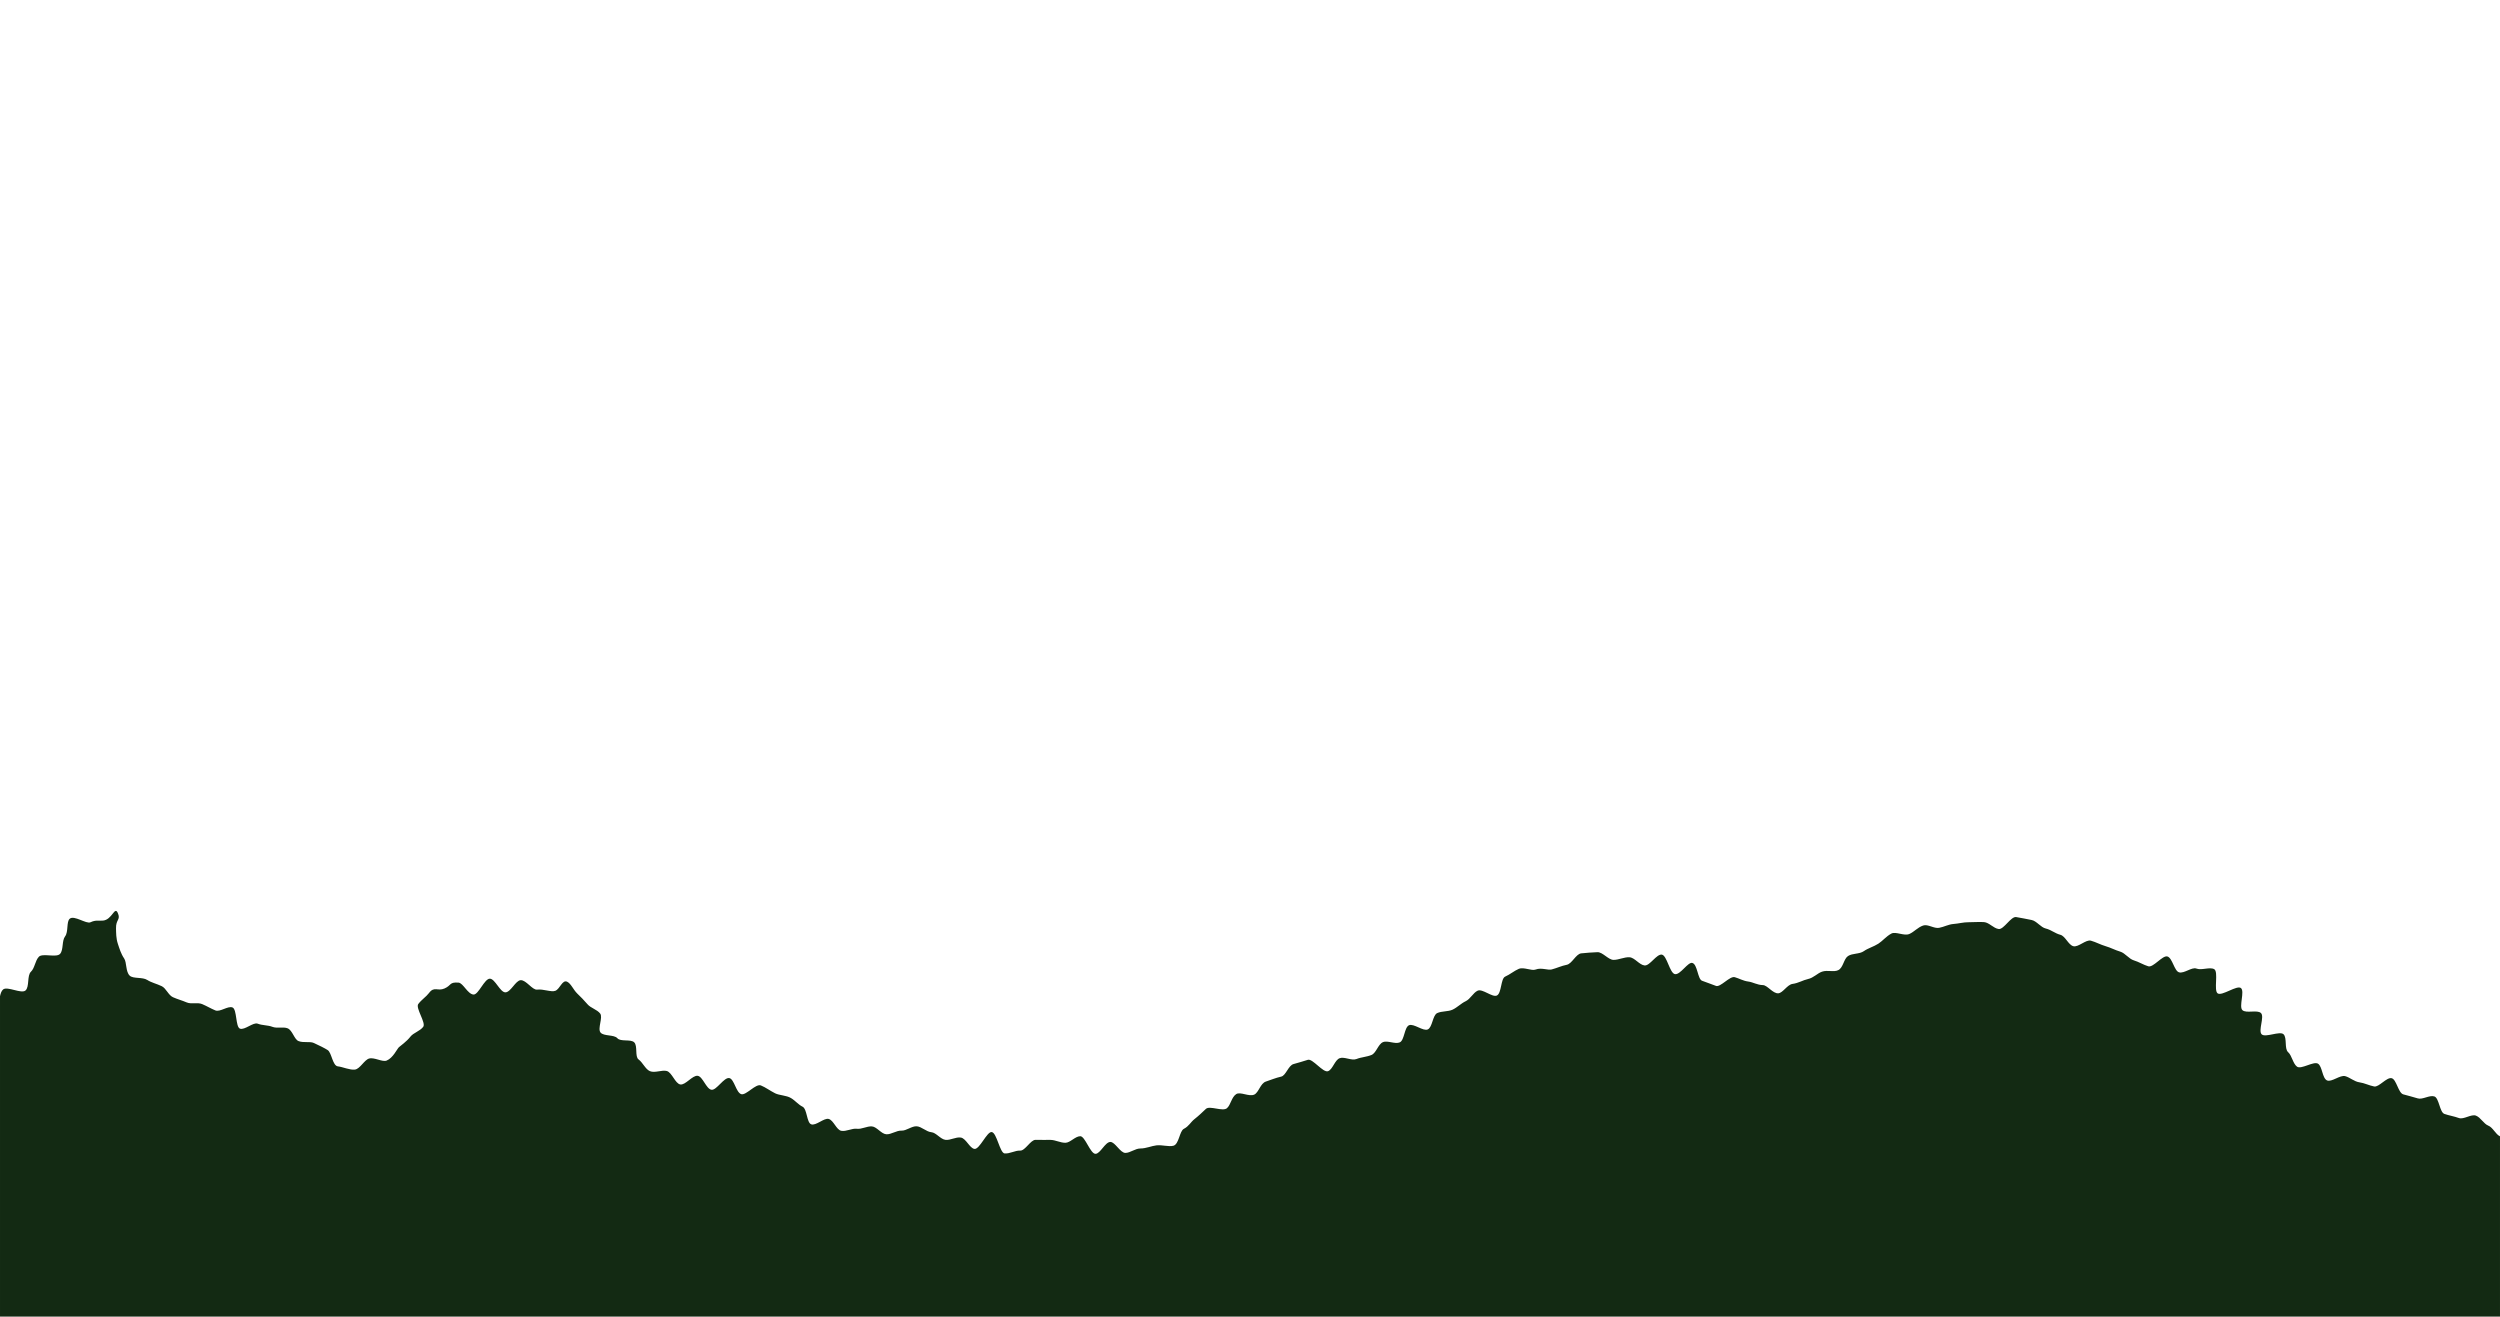 <?xml version="1.0" encoding="UTF-8"?>
<!DOCTYPE svg PUBLIC "-//W3C//DTD SVG 1.1//EN" "http://www.w3.org/Graphics/SVG/1.1/DTD/svg11.dtd">
<!-- Creator: CorelDRAW 2020 (64-Bit) -->
<svg xmlns="http://www.w3.org/2000/svg" xml:space="preserve" width="381.001mm" height="200.652mm" version="1.1" style="shape-rendering:geometricPrecision; text-rendering:geometricPrecision; image-rendering:optimizeQuality; fill-rule:evenodd; clip-rule:evenodd"
viewBox="0 0 38100 20065.14"
 xmlns:xlink="http://www.w3.org/1999/xlink"
 xmlns:xodm="http://www.corel.com/coreldraw/odm/2003">
 <defs>
  <style type="text/css">
   <![CDATA[
    .fil0 {fill:none;fill-rule:nonzero}
    .fil1 {fill:#132A13}
   ]]>
  </style>
 </defs>
 <g id="Capa_x0020_1">
  <polygon class="fil0" points="-0,20060.81 0.11,0 38100,0 38099.89,20065.15 "/>
  <path class="fil1" d="M0.11 15182.11c9.59,-42.59 21.74,-81.9 48.11,-103.09 64.67,-51.99 277.08,70.76 340.21,16.07 62.44,-54.06 21.7,-227.71 82.63,-285.45 59.63,-56.52 63.12,-167.65 121.31,-228.69 56.46,-59.21 269.16,19.18 324.27,-45.2 53.02,-61.92 23.64,-197.99 75.4,-265.49 53.12,-69.28 17.39,-222.28 70.66,-268.62 66.9,-58.2 252.49,83.59 315.47,53.99 82.41,-38.74 125.57,-19.33 192.14,-25.77 139.07,-13.46 176,-224.51 224.34,-117.31 48.97,108.59 -30.89,96.36 -26.6,237.29 2.1,68.65 -0.1,150.2 28.71,235.54 22.99,68.1 45.72,149.23 95.36,221.71 40.88,59.67 21.2,203.38 85.44,262.58 53.55,49.36 193.82,17.97 266.65,65.02 61.76,39.91 143.4,57.77 220.88,94.82 66.32,31.71 100.99,136.47 170.14,167.76 67.39,30.5 141.87,49.98 211.09,79.98 68.3,29.57 164.45,-4.05 233.71,24.92 69.08,28.9 133.78,68.69 202.97,96.87 69.75,28.4 191.04,-73.02 260.09,-45.47 70.34,28.08 44.88,295.81 113.62,322.89 70.89,27.9 202.65,-102.33 270.87,-75.6 71.64,28.05 155.09,21.22 222.7,47.82 72.4,28.48 166.68,-3.7 233.13,22.92 73.66,29.51 100.07,166.77 164.64,193.75 76,31.76 173.82,1.69 234.39,29.55 83.76,38.55 163.85,77.86 211.14,108.02 61.84,39.41 74.21,240.1 155.98,248.54 73.33,7.55 181.33,59.03 260.43,48.82 76.63,-9.88 142.38,-147.93 215.48,-168.22 79.63,-22.11 202.78,57.74 267.28,30.94 98.23,-40.85 157.01,-175.14 186.73,-203.57 25.71,-24.58 109.99,-77.88 178.19,-164.13 43.2,-54.66 141.74,-80.73 191.82,-146 46.57,-60.7 -120.73,-287.61 -74.82,-348.32 50.08,-66.24 121.39,-111.56 162.76,-166.8 81.53,-108.89 130.94,-23.11 236.68,-69.71 109.41,-48.21 69.87,-100.42 214.43,-89.1 69.36,5.42 140.12,176.7 228.27,181.64 75.48,4.22 166.73,-244.28 249.58,-241.81 78.62,2.35 155.49,208.72 235.54,208.38 81.18,-0.34 155.57,-181.26 232.99,-185.5 84.31,-4.6 179.13,154.62 252.43,144 90.4,-13.1 213.93,42.5 275.99,17.76 72.32,-28.82 106.47,-175.88 181.54,-137.41 59.28,30.39 91.19,119.83 152.98,179.7 50.68,49.12 104.07,102.01 156.85,164.2 47.32,55.76 142.08,77.69 191.37,139.34 46.76,58.48 -42.98,230.01 5.79,289.93 48.17,59.18 205.84,29.6 256.21,86.58 51.33,58.08 202.94,10.86 256.78,62.86 56.59,54.65 7.33,217.37 66.96,260.98 63.96,46.79 104.51,149.46 172.31,178.28 76.5,32.53 184.22,-22.9 258.45,-2.02 78.28,22 127.34,191.12 204.91,204.94 78.39,14 185.6,-142.52 265.2,-131.86 77.65,10.41 129.89,200.75 210.5,212.76 76.49,11.39 191.46,-194.93 272.19,-177.98 74.91,15.72 102.08,221.34 181.9,245.18 72.85,21.76 220.51,-164.43 298.42,-133.35 70.35,28.06 141.35,82.05 216.54,119.6 67.82,33.87 169.51,29.69 241.8,72.66 67.61,40.21 110.97,99.45 176.75,131.63 70.34,34.39 62.29,241.97 131.08,268.36 72.53,27.82 196.69,-101.66 268.17,-81.36 73.97,21 116.81,166.15 190.42,180.62 74.71,14.7 162.35,-40.69 237.46,-31.1 74.87,9.54 154.66,-41.92 230.69,-35.83 74.76,5.98 142.93,115.66 219.58,119.85 74.46,4.08 153.53,-59.28 230.47,-55.47 74.28,3.67 154.93,-70.93 232.12,-66.22 74.03,4.52 145.77,83.5 223.04,90.11 73.77,6.32 138.94,107.44 216.14,116.67 73.43,8.78 156.54,-47.38 233.5,-35.11 78.46,12.52 134.43,163.01 207.05,173.05 78.53,10.85 189.75,-265.39 262.72,-257.11 78.36,8.89 123.82,319.75 197.36,326.03 77.93,6.66 161.44,-47.19 235.84,-43.02 77.13,4.34 160.48,-166.29 235.95,-164.13 76.03,2.19 150.07,0.19 226.65,0.69 75,0.49 149.95,44.7 227.58,44.08 74.13,-0.6 148.2,-99.03 226.58,-100.21 73.6,-1.11 153.68,269.86 232.56,268.6 73.31,-1.16 146.55,-180.2 225.69,-181.2 73.24,-0.93 150.66,167.88 229.9,167.34 73.32,-0.51 148.52,-67.6 227.76,-67.6 88.85,0 172.49,-40.04 246.54,-47.79 89.17,-9.32 185.65,24.91 257.2,5.99 86.03,-22.78 92.09,-223.98 159.29,-257.86 76.32,-38.49 101.74,-100.96 163.73,-149.6 63.94,-50.17 112.15,-97.95 172.28,-154.11 57.57,-53.77 255.75,44.5 320.26,-10.37 58.63,-49.85 68.74,-167.35 141.15,-214.73 63.36,-41.46 196.46,44.09 275.86,6.86 68.15,-31.97 92.89,-170.92 176.37,-198.29 71.87,-23.57 148.17,-56.19 233.65,-75.43 71.93,-16.17 108.39,-168.33 187.32,-191.09 71.97,-20.73 141.71,-39.22 218.57,-64.71 71.86,-23.85 232.1,200.81 307.5,173.38 71.67,-26.07 102.56,-169.05 176.82,-197.89 71.52,-27.76 184.24,42.15 257.61,12.23 71.43,-29.12 156.69,-31.51 229.35,-62.27 71.32,-30.2 100.24,-162.85 172.27,-194.25 71.28,-31.08 186.3,34.57 257.81,2.67 71.28,-31.81 68.88,-228.19 139.94,-260.48 71.35,-32.4 216.15,95.79 286.82,63.26 71.48,-32.89 73.08,-216.2 143.4,-248.87 71.66,-33.29 164.33,-19.61 234.28,-52.29 71.92,-33.56 129.3,-95.57 198.85,-128.07 72.25,-33.77 114.16,-129.11 183.27,-161.24 72.95,-33.91 223.67,105.7 292.42,74.13 73.84,-33.91 58.32,-257.77 126.43,-288.28 75.46,-33.8 139.19,-88.89 206.45,-117.64 78.45,-33.53 194.03,34.56 259.53,9.29 86.72,-33.46 184.5,14.69 244.54,-1.27 78.73,-20.91 150.48,-55.74 228.33,-70.7 79.62,-15.31 140.36,-164.61 219.46,-174.24 80.03,-9.75 167.38,-13.43 247.34,-17.93 80.08,-4.5 166.27,117.15 246.73,117.33 79.88,0.19 161.71,-44.35 242.4,-40.09 79.46,4.21 150.61,117.38 231.29,124.98 79.04,7.46 180.65,-175.39 261.24,-165.17 78.64,10 120.99,285.41 201.47,297.56 82.4,12.45 196.92,-189.08 264.11,-170.84 79.07,21.47 80.73,245.68 147.39,271.26 73.05,28.02 142.48,50.9 212.37,78.49 68.4,27.01 209.98,-153.84 286.96,-132.55 67.55,18.67 125.57,56.4 208.05,66.87 68.49,8.68 136.09,52.82 219.79,53.63 69.4,0.64 152.85,131.41 235.52,125.36 70.17,-5.12 136.38,-132.65 217.79,-143.39 87.94,-11.59 160.46,-58.15 234.13,-73.96 87.19,-18.72 144.2,-88.92 215.4,-112.77 83.93,-28.09 178.81,10.85 247.12,-23.08 76.55,-38.02 82.18,-171.59 148.62,-215.09 68.02,-44.53 173.37,-26.51 241.41,-74.71 63.66,-45.11 148.34,-67.15 221.12,-113.72 64.27,-41.11 120.24,-112.83 198.06,-153.83 66.99,-35.28 192.48,40.68 273.7,6.31 70.02,-29.64 126.99,-100.51 210.25,-128.97 72.84,-24.87 164.22,49.88 244.23,35.09 75.55,-13.96 139.42,-52.86 220.57,-58.72 76.8,-5.54 149.24,-27.45 230.39,-26.47 77.21,0.94 153.14,-7.9 233.68,-1.72 77.3,5.93 143.12,94.92 222.97,105.13 77.2,9.88 186.75,-195.41 265.88,-182.06 77.03,13 157.45,28.84 235.87,44.67 76.75,15.51 138.08,112.16 215.77,129.93 76.62,17.53 143.76,75.79 220.9,95.11 76.46,19.15 121.81,153.78 198.44,174.29 76.37,20.43 192.05,-105.64 268.22,-84.26 76.34,21.43 147.18,61.49 222.96,83.48 76.4,22.16 147.47,60.78 222.92,83.1 76.46,22.61 132.72,110.95 207.83,133.3 76.72,22.81 146.07,68.52 220.97,90.59 77.05,22.72 216.11,-171.34 290.78,-149.9 77.58,22.29 103.92,221.5 178.43,241.86 78.39,21.43 194.4,-85.26 265.36,-57.03 75.01,29.84 200.99,-27.96 268.85,8.33 70.66,37.78 -10.37,326.08 53.84,369.54 65.89,44.6 293.89,-130.23 354.42,-81.11 61.51,49.91 -34.77,283.48 22.71,336.54 58.08,53.63 227.58,-10.3 283.11,44.99 55.98,55.74 -45.34,266.93 9.64,322.73 55.46,56.3 277.85,-54.66 333.94,0.06 56.52,55.13 10.27,220.14 69.09,272 59.07,52.07 72.94,174.24 136.04,221.28 62.72,46.79 251,-85.65 319.4,-45.53 66.83,39.19 64.92,224.33 138.73,255.58 70.53,29.85 197.93,-86.5 276.22,-65.32 73.21,19.83 137.53,83.34 218.68,94.42 73.38,10.04 144.49,47.7 222.74,63.06 73.48,14.42 189.87,-144.59 266.67,-126.13 73.4,17.67 101.36,225.41 176.92,246.21 73.28,20.19 147.08,38.93 221.63,61.59 73.14,22.22 178.49,-54.17 252.11,-30.02 73.04,23.93 80.35,241.17 153.15,266.53 72.95,25.43 148.85,36.23 220.86,62.62 72.97,26.76 188.44,-63.78 259.69,-36.5 72.99,27.95 117.78,124.36 188.21,152.36 72.11,28.66 110.86,132.47 178.5,162.87l0 2747.73 -38099.81 0 0 -4883.03z"/>
 </g>
</svg>
